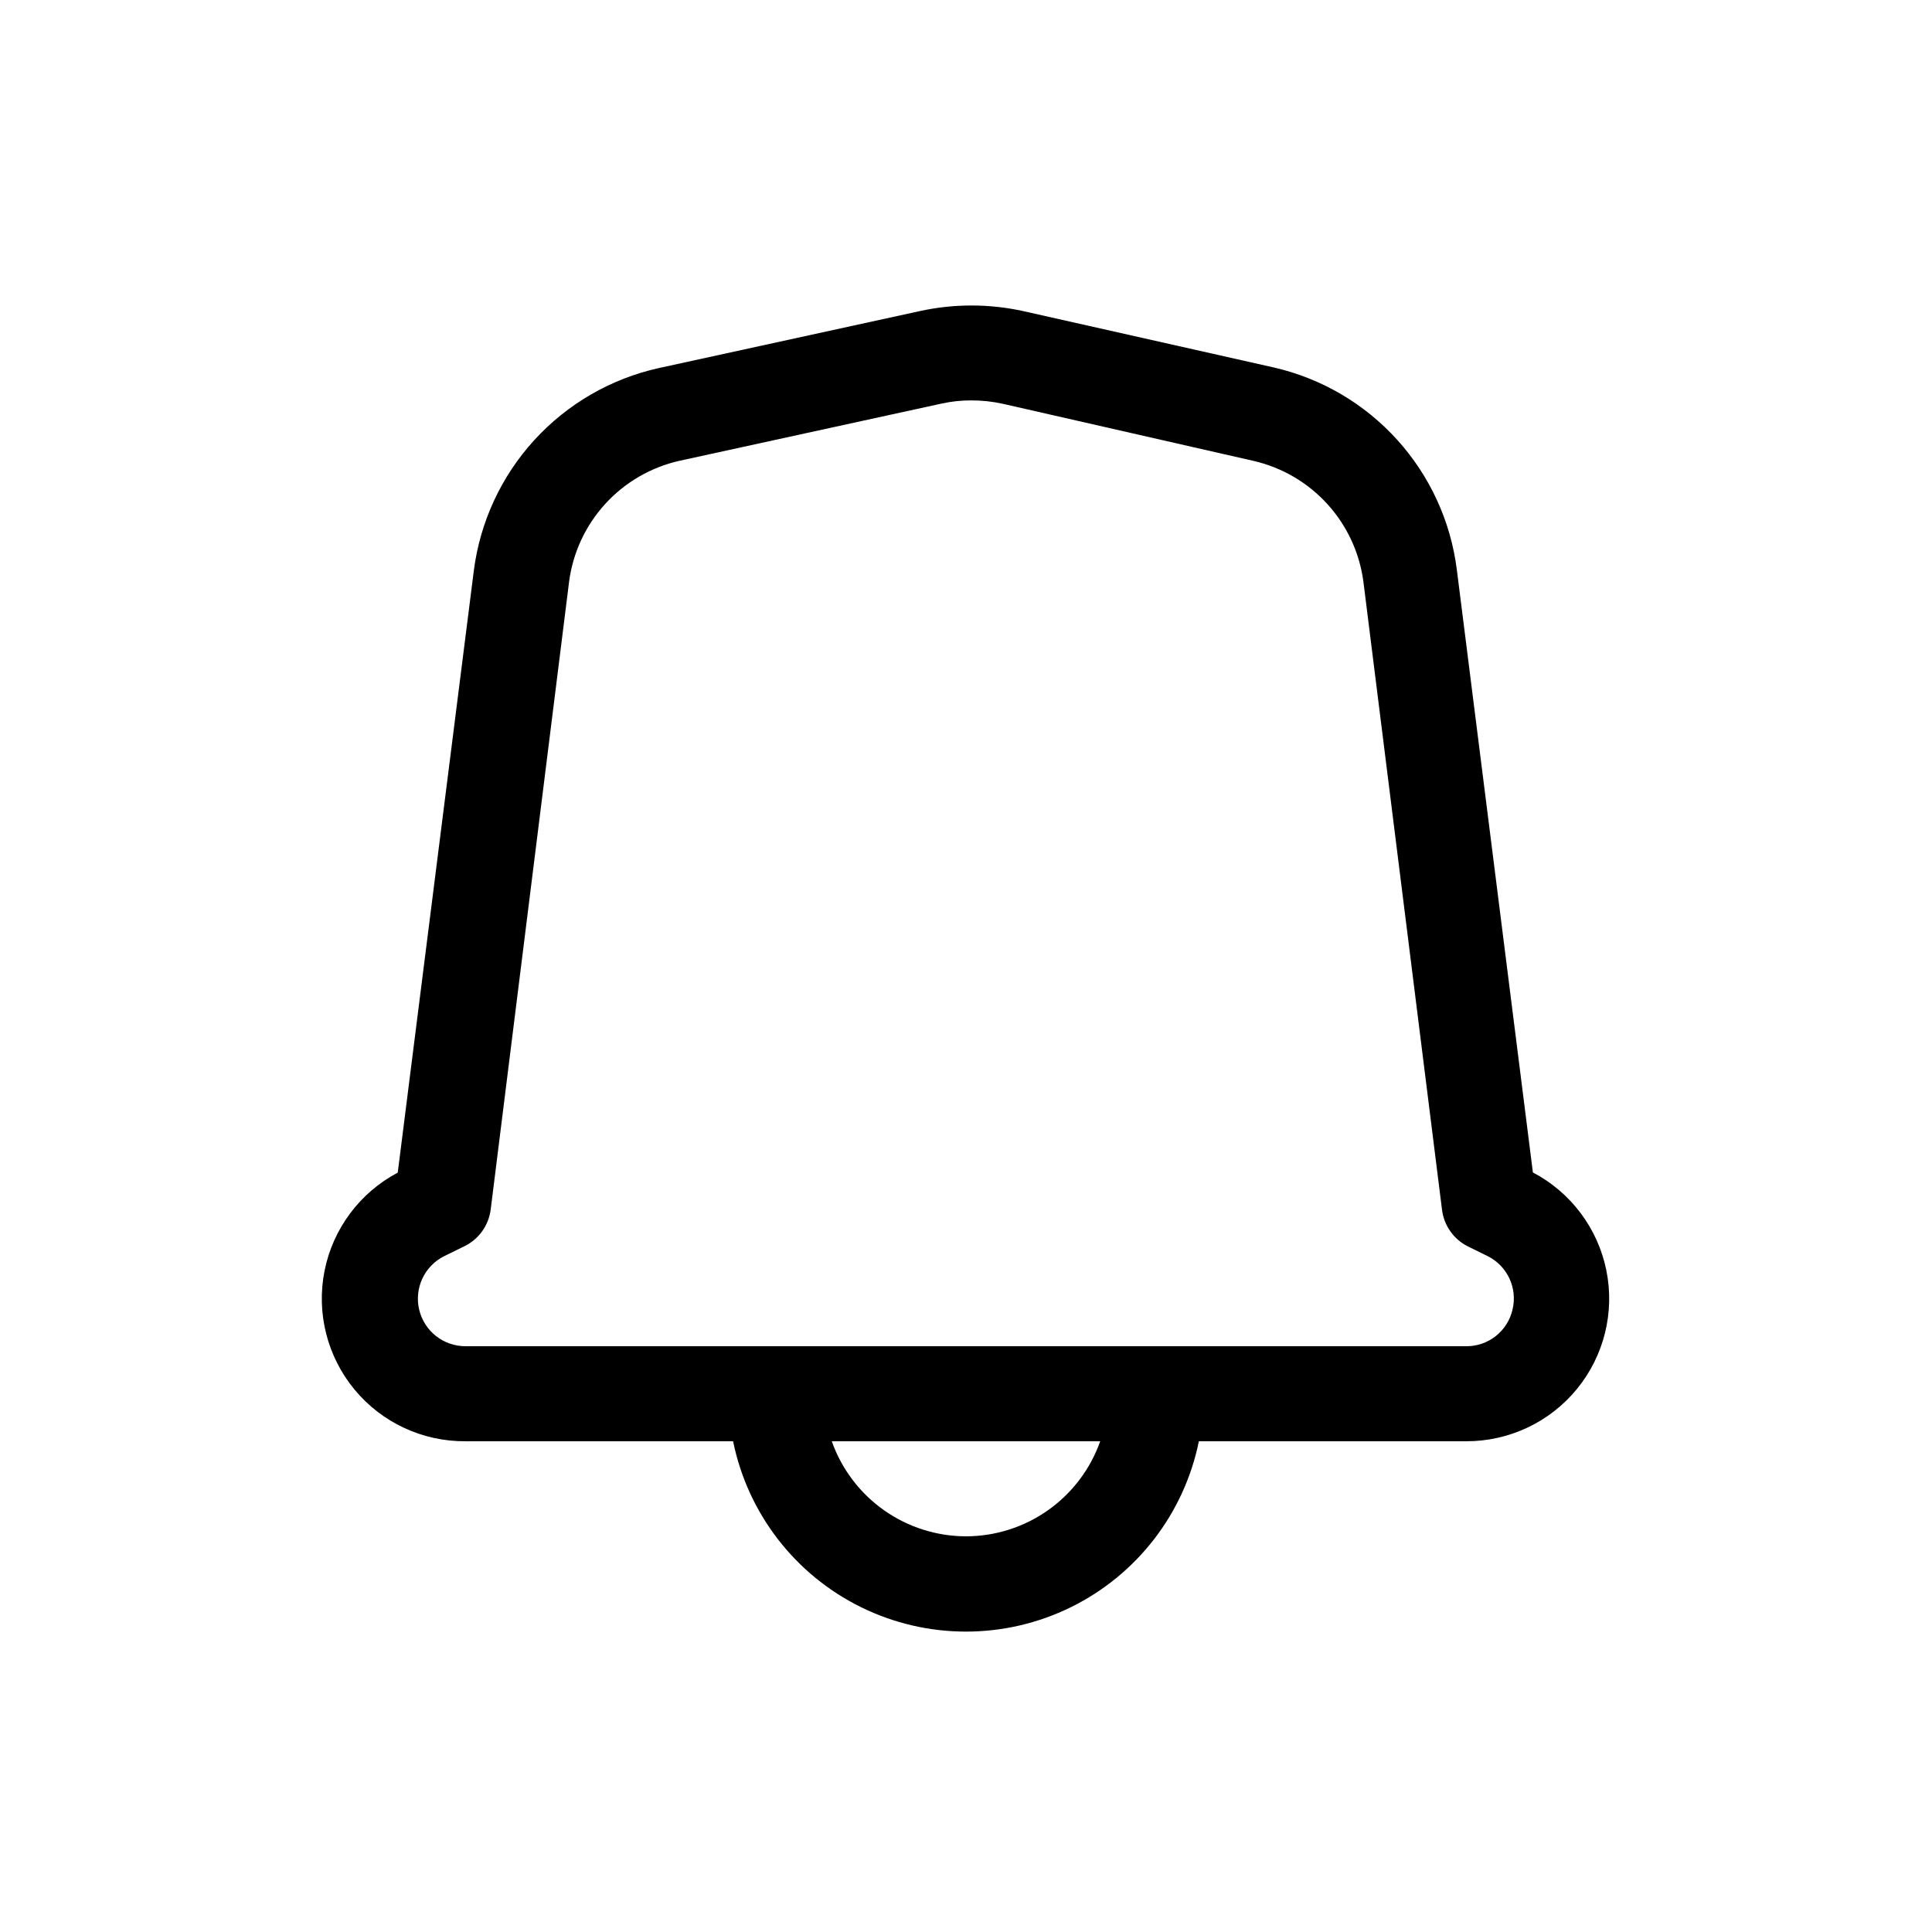 <?xml version="1.0" encoding="UTF-8"?>
<!-- Uploaded to: ICON Repo, www.svgrepo.com, Generator: ICON Repo Mixer Tools -->
<svg fill="#000000" width="800px" height="800px" version="1.1" viewBox="144 144 512 512" xmlns="http://www.w3.org/2000/svg">
 <path d="m550.23 454.71-20.152-159.71c-1.613-12.824-7.125-24.844-15.797-34.43-8.668-9.59-20.07-16.281-32.668-19.176l-66.504-14.961c-8.996-1.965-18.312-1.965-27.309 0l-69.223 15.113c-12.711 2.82-24.242 9.5-33.016 19.121-8.773 9.621-14.363 21.719-16.004 34.637l-20.152 159.46v-0.004c-10.055 5.316-17.176 14.875-19.398 26.027-2.219 11.152 0.703 22.711 7.953 31.473 7.25 8.758 18.059 13.785 29.43 13.688h70.887c3.887 19.133 16.422 35.379 33.938 43.988 17.52 8.609 38.039 8.609 55.559 0 17.52-8.609 30.055-24.855 33.938-43.988h70.887c11.352 0.02 22.113-5.066 29.305-13.852s10.051-20.336 7.789-31.465c-2.266-11.125-9.41-20.641-19.461-25.922zm-150.23 96.43c-7.805-0.012-15.414-2.438-21.785-6.949-6.367-4.512-11.184-10.883-13.785-18.242h71.137c-2.602 7.359-7.418 13.73-13.785 18.242-6.367 4.512-13.977 6.938-21.781 6.949zm144.84-60.105c-1.297 5.711-6.387 9.754-12.242 9.727h-265.21c-5.859 0.023-10.957-4-12.305-9.699-1.348-5.703 1.414-11.582 6.664-14.184l5.34-2.621v0.004c3.805-1.867 6.418-5.519 6.953-9.727l20.758-166.26v0.004c0.988-7.746 4.348-14.996 9.613-20.758 5.266-5.762 12.184-9.758 19.809-11.438l69.223-15.113c2.644-0.59 5.352-0.879 8.062-0.859 2.793 0 5.582 0.305 8.312 0.91l66.352 15.113c7.574 1.734 14.43 5.75 19.648 11.508 5.219 5.758 8.539 12.977 9.52 20.684l20.809 166.26c0.512 4.184 3.086 7.832 6.852 9.723l5.34 2.621c5.168 2.637 7.856 8.469 6.5 14.105z"/>
</svg>